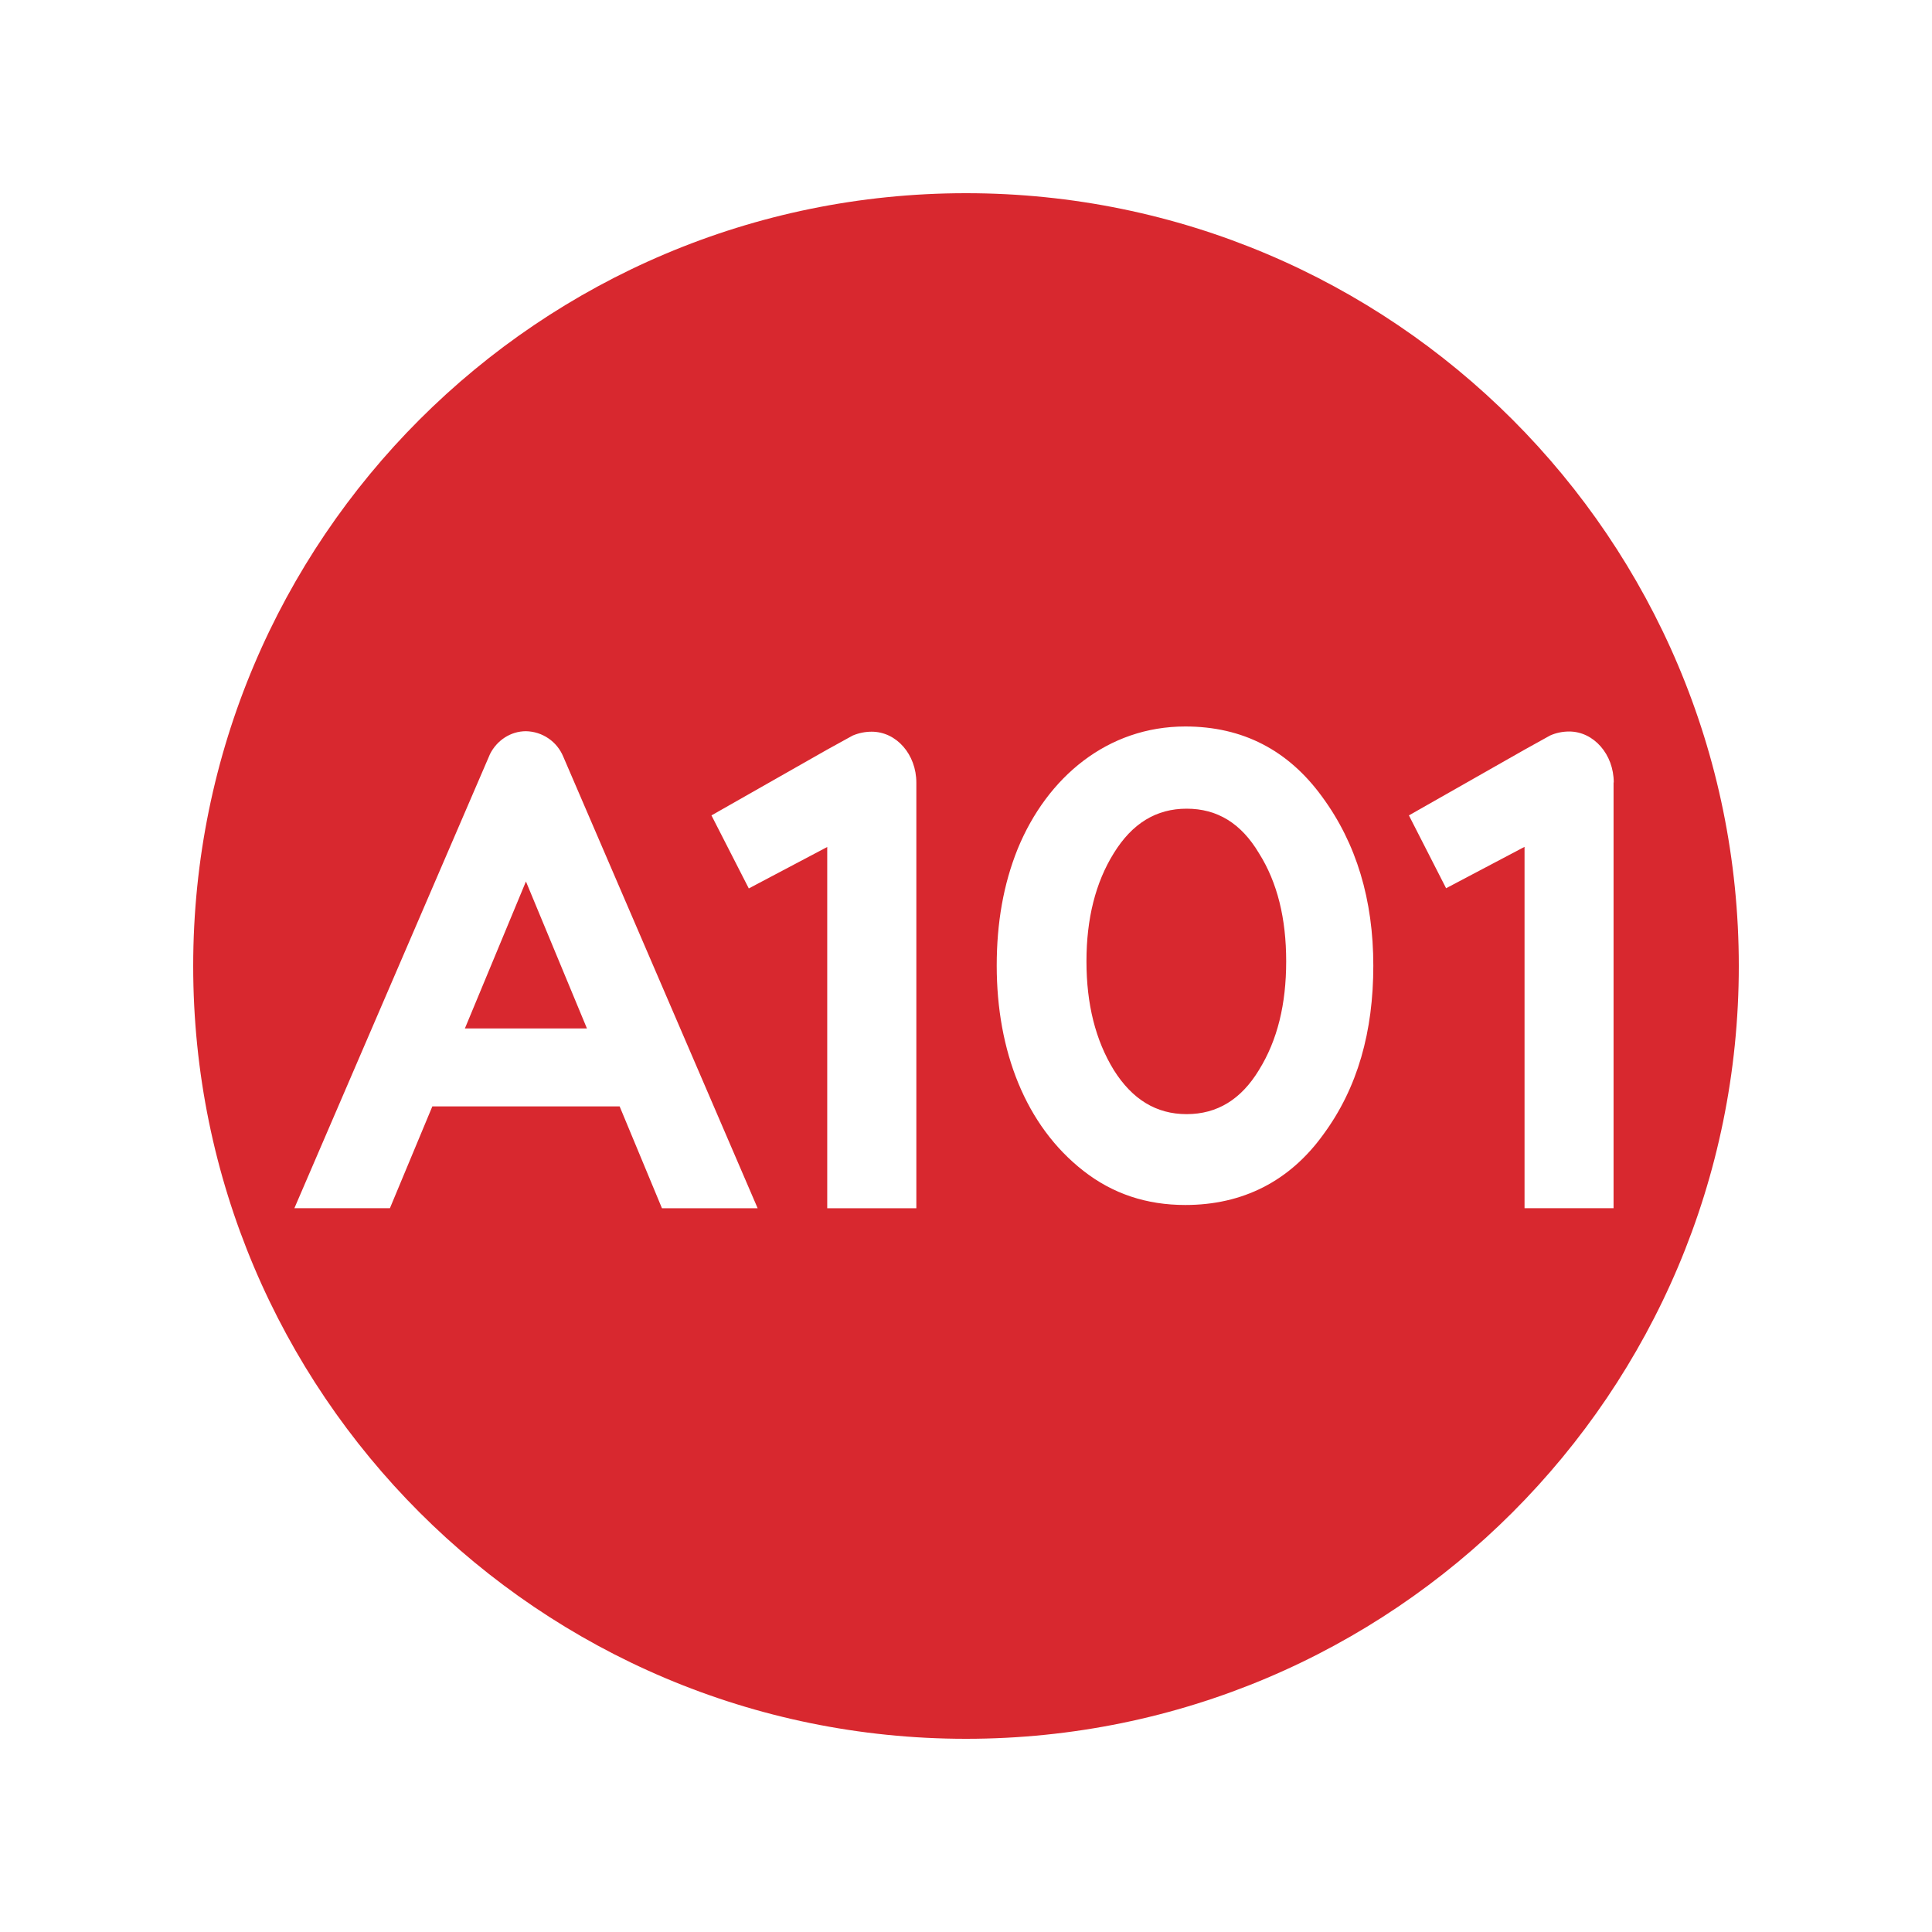 <svg width="40" height="40" viewBox="0 0 40 40" fill="none" xmlns="http://www.w3.org/2000/svg">
<rect width="40" height="40" fill="white"/>
<path d="M36 20C36 28.836 28.836 36 20 36C11.164 36 4 28.836 4 20C4 11.164 11.164 4 20 4C28.836 4 36 11.164 36 20Z" fill="#D8282F"/>
<path d="M18.972 25.015H17.127V17.536L15.503 18.394L14.73 16.882L17.124 15.521L17.654 15.229C17.779 15.176 17.912 15.149 18.047 15.149C18.561 15.149 18.972 15.62 18.972 16.205V25.013V25.015ZM33.407 16.2V25.014H31.564V17.533L29.94 18.39L29.17 16.882L31.563 15.522L32.091 15.229C32.208 15.175 32.348 15.145 32.487 15.145C32.999 15.145 33.411 15.62 33.411 16.2C33.411 16.227 33.407 16.176 33.407 16.2ZM26.066 22.153C25.696 22.762 25.202 23.067 24.567 23.067C23.939 23.067 23.442 22.762 23.06 22.154C22.681 21.536 22.494 20.79 22.494 19.903C22.494 19.021 22.681 18.273 23.06 17.664C23.442 17.045 23.94 16.743 24.568 16.743C25.202 16.743 25.696 17.045 26.065 17.664C26.449 18.273 26.629 19.021 26.629 19.903C26.629 20.79 26.449 21.536 26.065 22.154L26.066 22.153ZM27.373 16.496C26.673 15.533 25.731 15.041 24.54 15.041C22.933 15.041 21.681 16.088 21.071 17.573C20.774 18.309 20.636 19.109 20.636 19.993C20.636 21.752 21.229 23.304 22.432 24.242C23.04 24.717 23.739 24.948 24.54 24.948C25.731 24.948 26.7 24.455 27.396 23.491C28.11 22.523 28.433 21.357 28.433 19.993C28.433 18.633 28.084 17.462 27.373 16.496ZM9.625 21.293L10.889 18.25L12.152 21.293H9.625ZM11.662 15.666C11.598 15.512 11.492 15.38 11.354 15.287C11.217 15.193 11.055 15.142 10.889 15.139C10.569 15.139 10.287 15.331 10.146 15.61L6.095 25.014H8.073L8.951 22.907H12.829L13.705 25.015H15.686L11.662 15.666Z" fill="white"/>
</svg>
